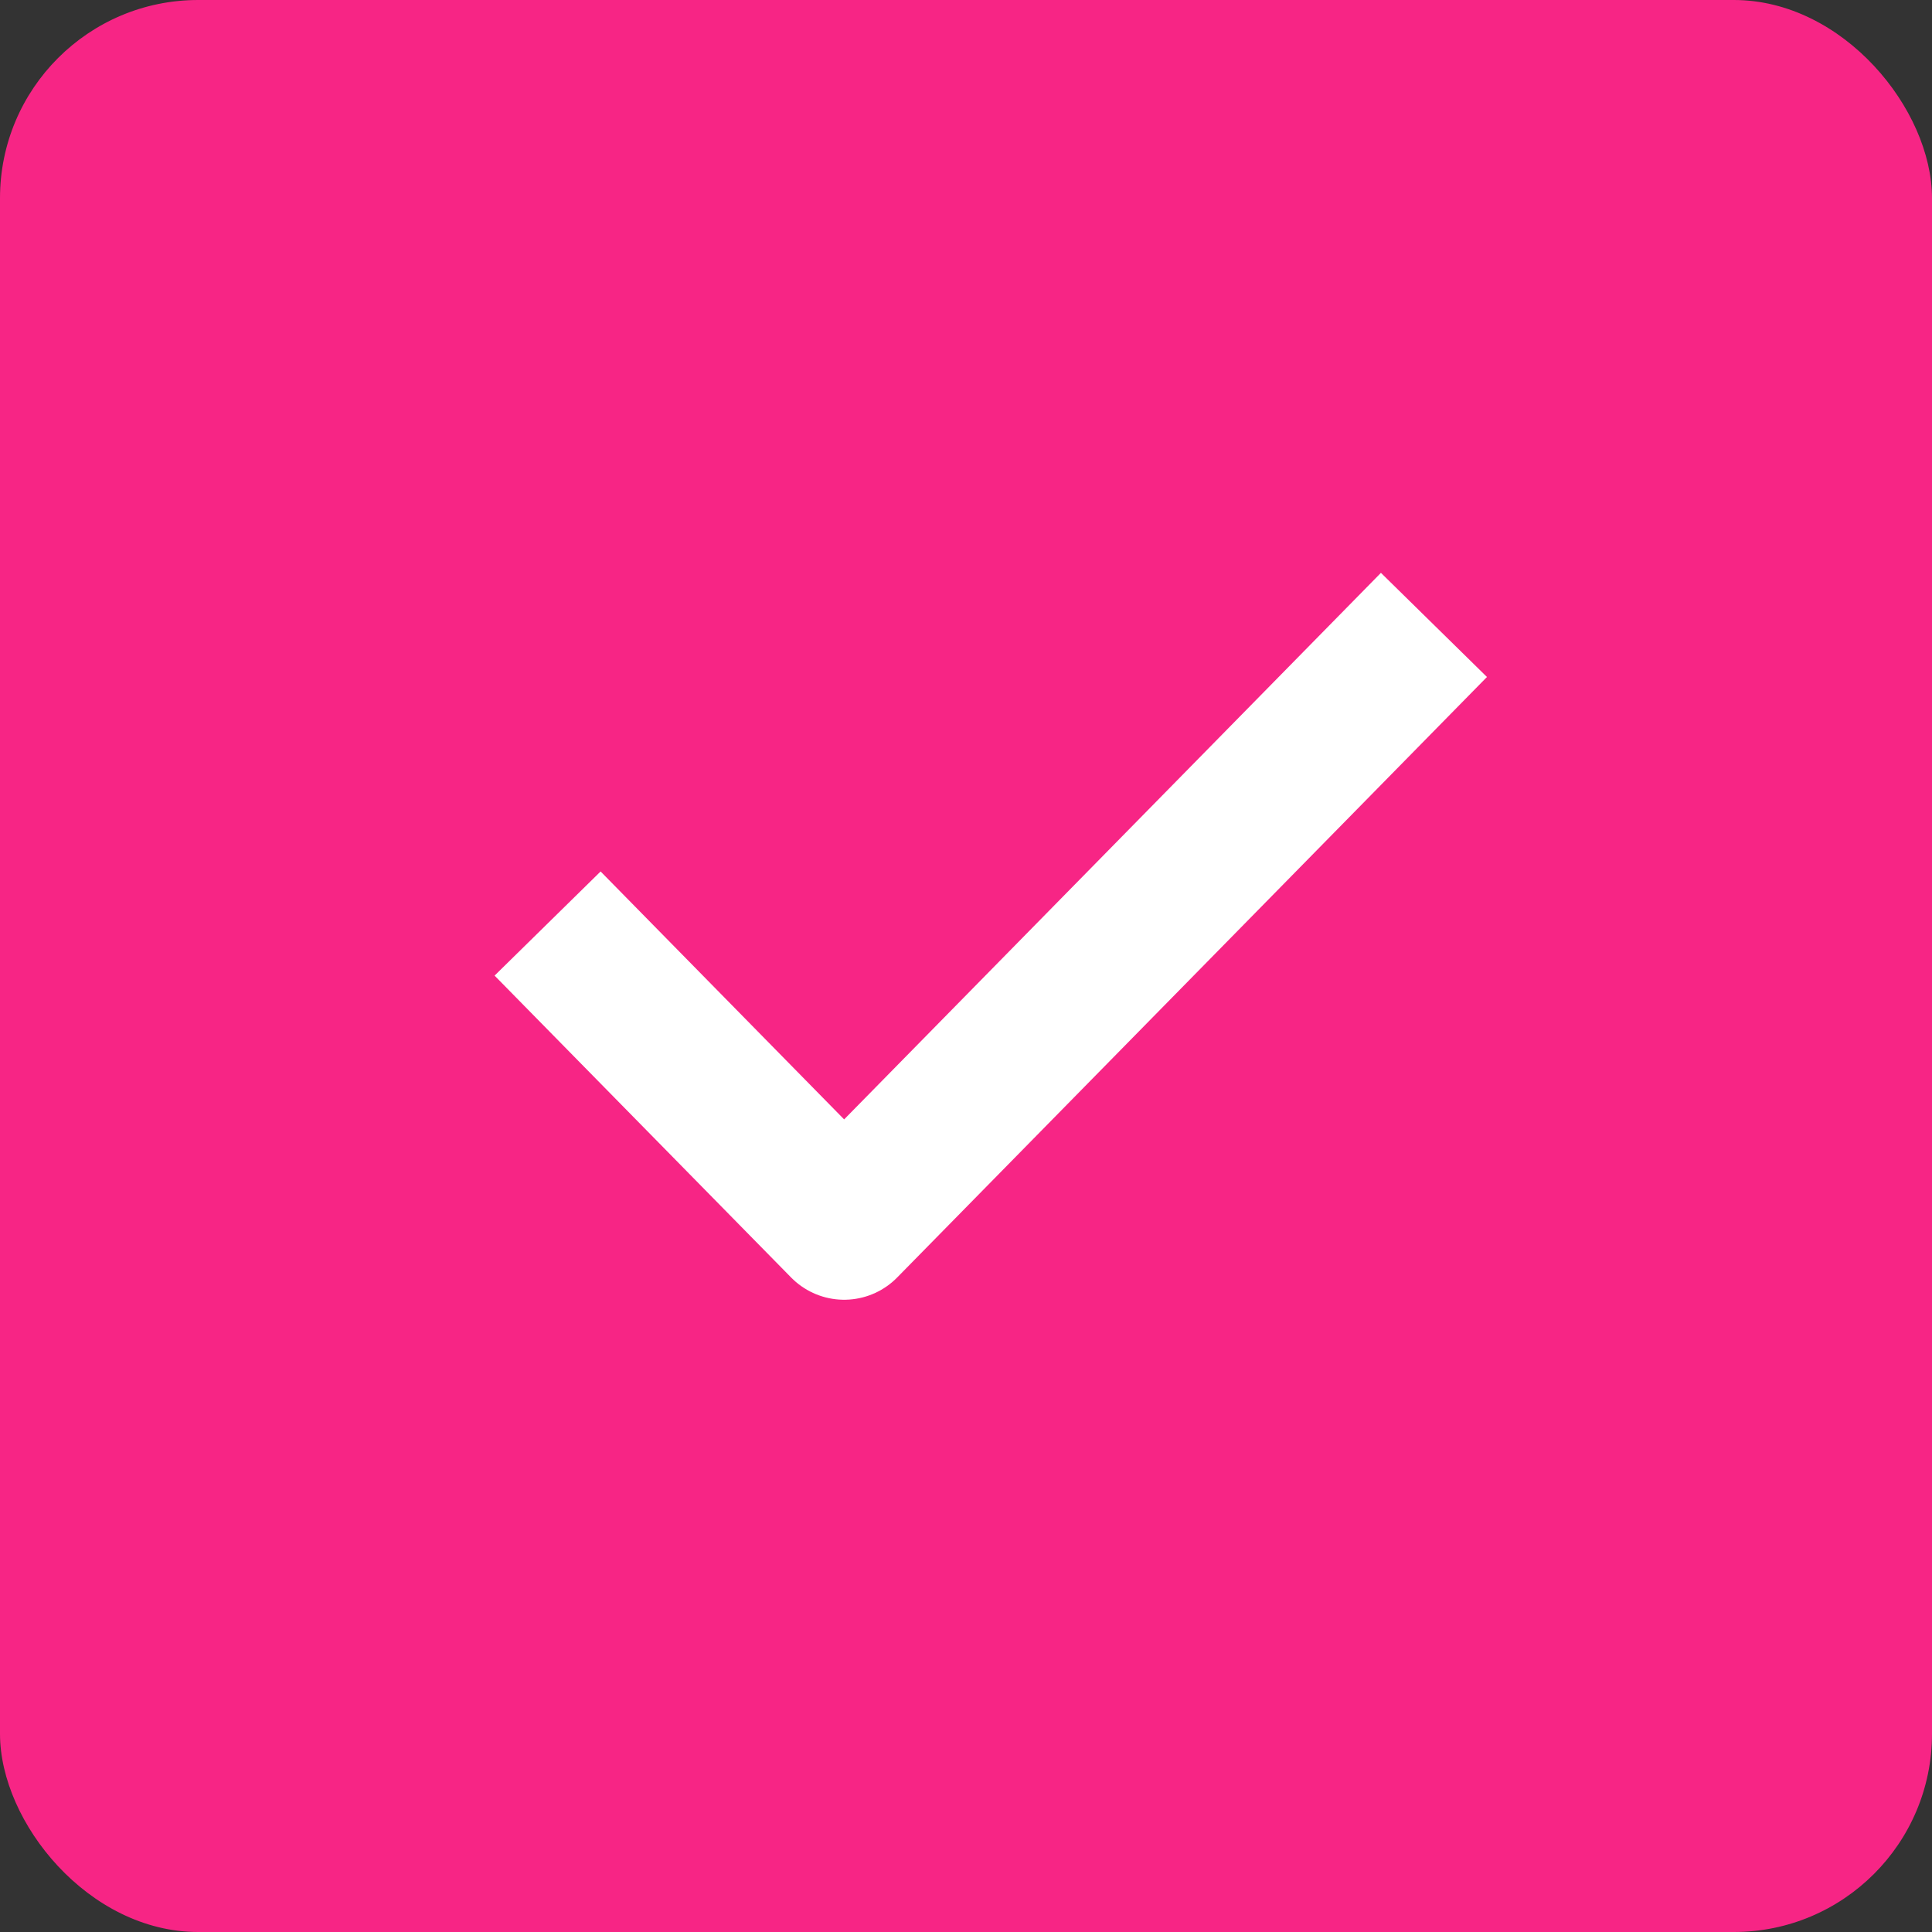 <svg xmlns="http://www.w3.org/2000/svg" width="39" height="39" viewBox="0 0 39 39" fill="none"><rect x="0" y="0" width="39" height="39" fill="#333333" stroke="none"/><rect width="39" height="39" rx="4" fill="#F72585"></rect><path d="M27.895 13.685L17.04 24.737L12.105 19.713" stroke="white" stroke-width="3" stroke-linecap="square" stroke-linejoin="round"></path></svg>